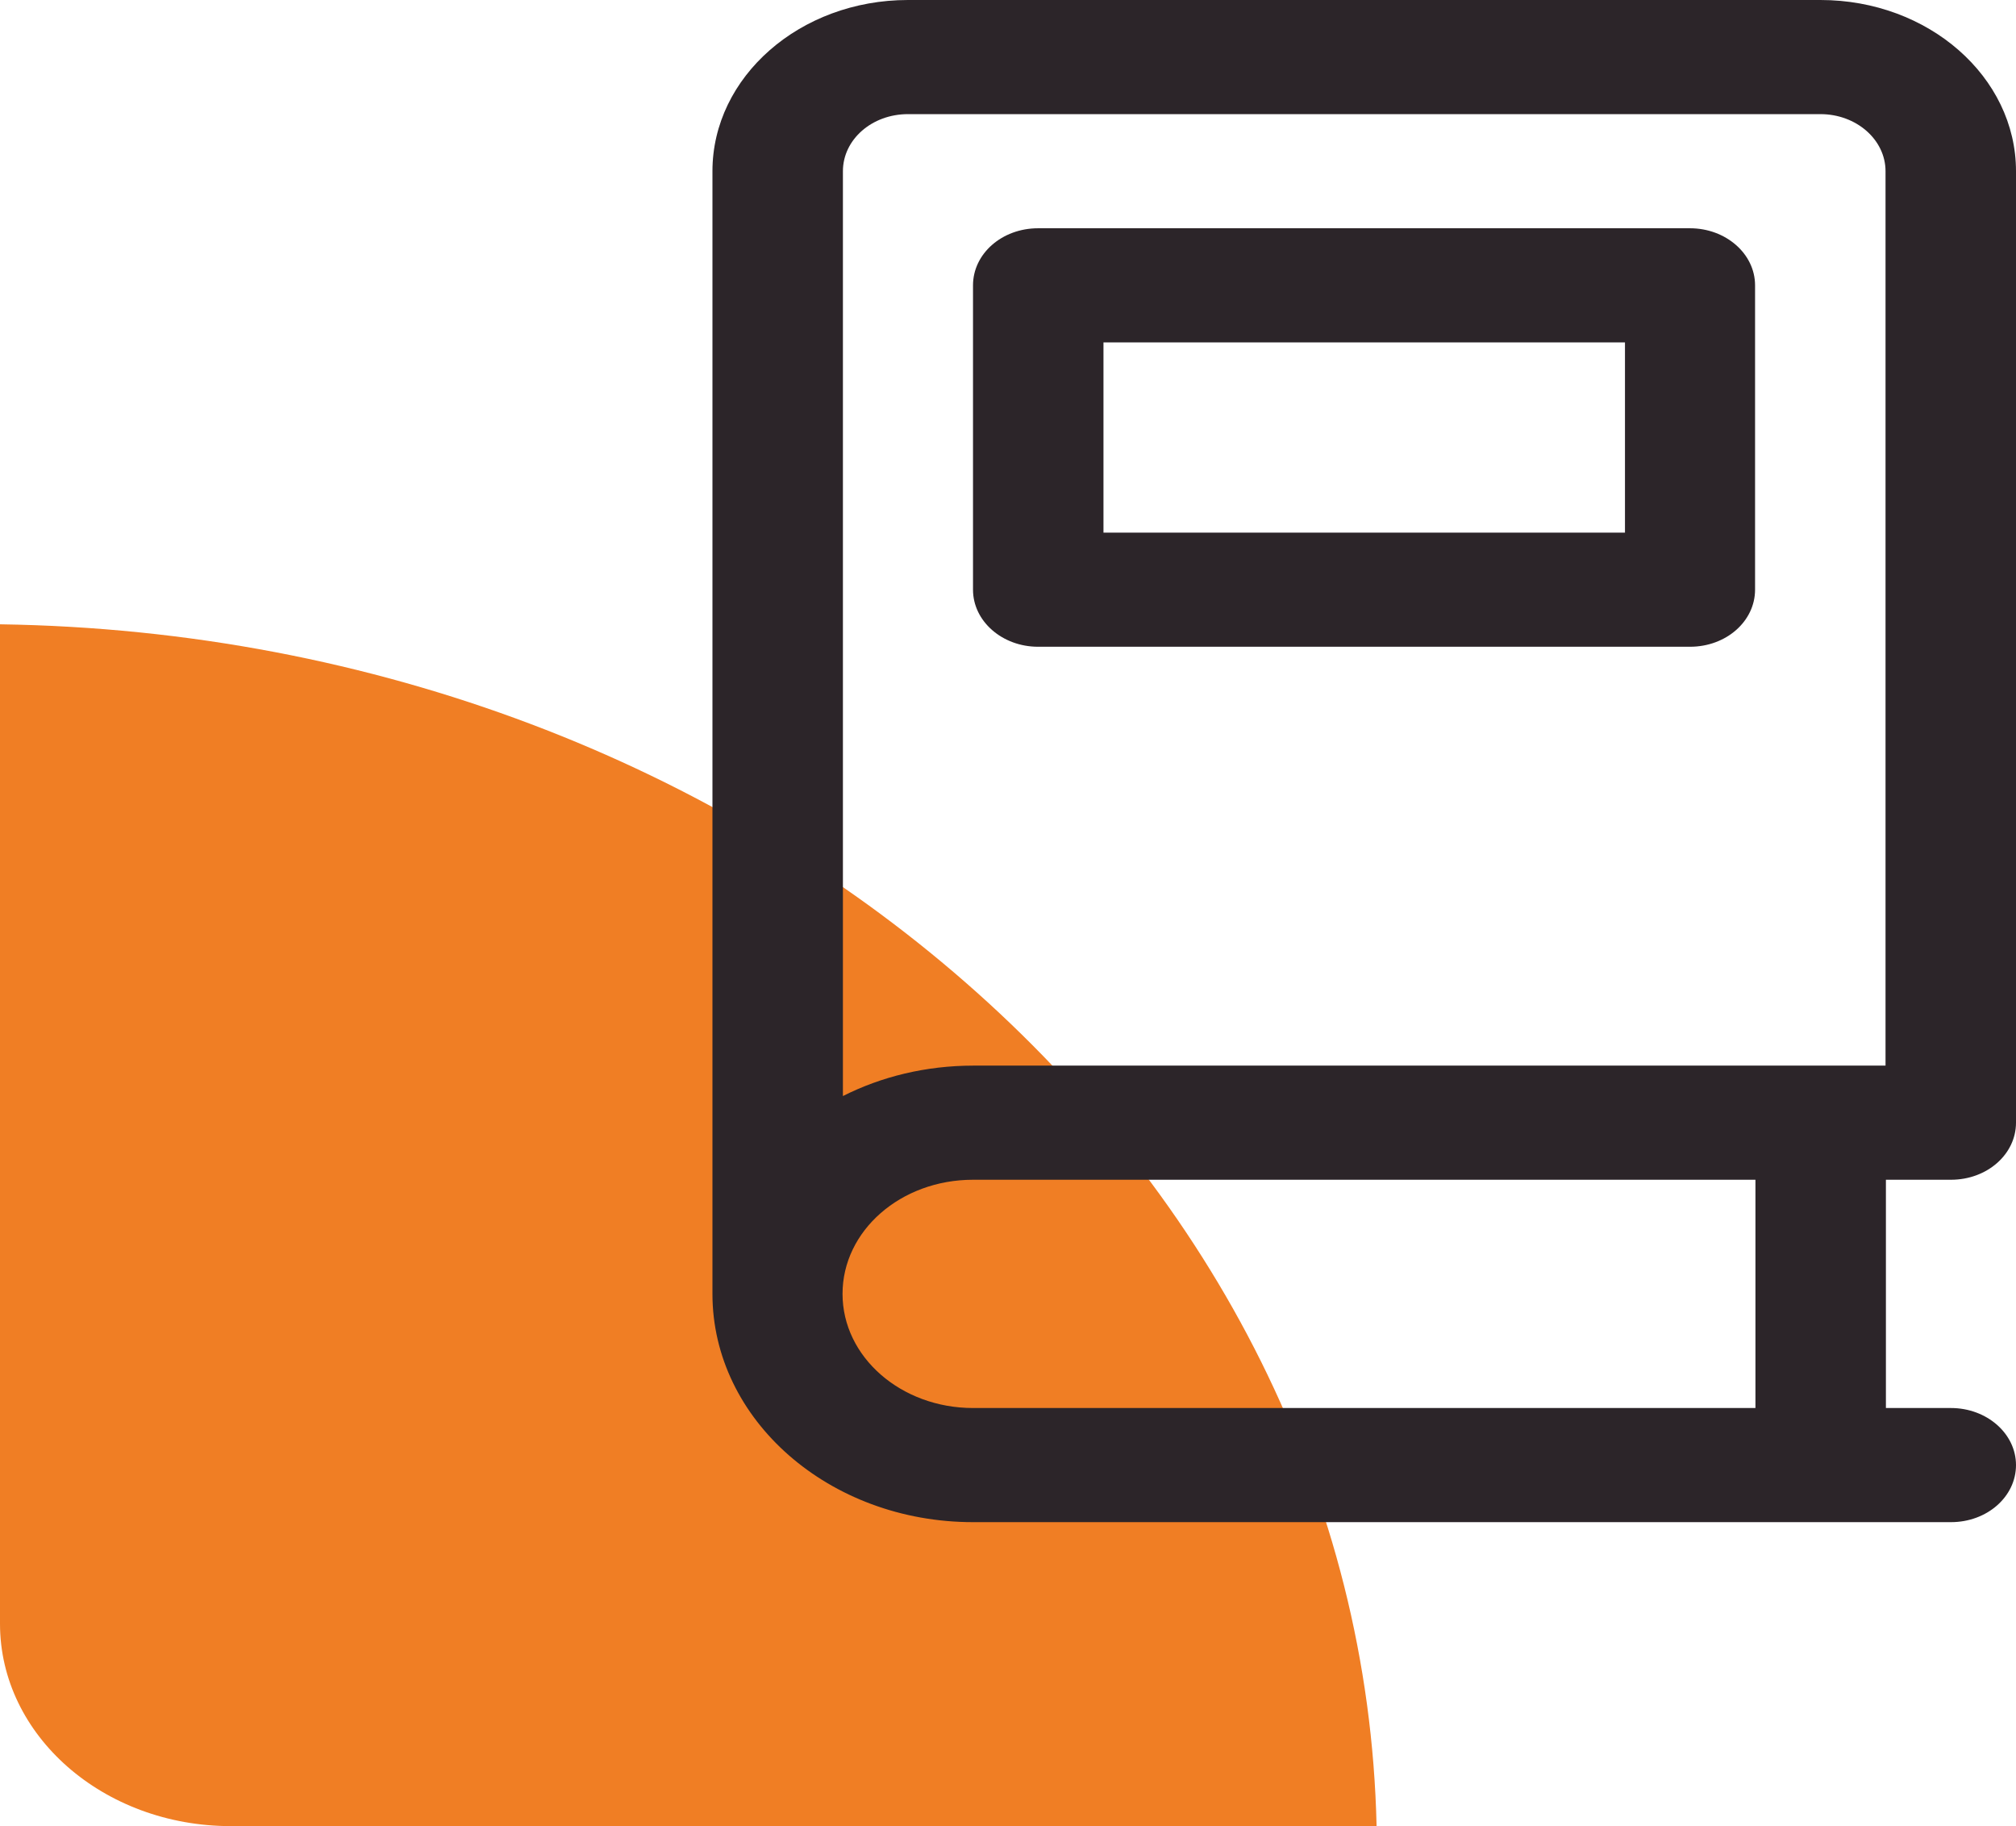 <svg xmlns="http://www.w3.org/2000/svg" xmlns:xlink="http://www.w3.org/1999/xlink" id="Layer_1" x="0px" y="0px" viewBox="0 0 53 48" style="enable-background:new 0 0 53 48;" xml:space="preserve"><style type="text/css">	.st0{fill-rule:evenodd;clip-rule:evenodd;fill:#2C2529;}	.st1{fill-rule:evenodd;clip-rule:evenodd;fill:#F07E24;}</style><g>	<path class="st0" d="M27.29,6c-0.95,0-1.71,0.67-1.71,1.5v8c0,0.83,0.77,1.5,1.71,1.5h17.14c0.95,0,1.71-0.67,1.71-1.5v-8  c0-0.83-0.77-1.5-1.71-1.5H27.29z M29.01,14V9h13.71v5H29.01z"></path>	<path class="st1" d="M6.07,48h30.12C35.8,30.67,19.8,16.7,0,16.41v26.27C0,45.62,2.72,48,6.07,48z"></path>	<path class="st0" d="M23.87,0c-2.84,0-5.14,2.02-5.14,4.5v29.51c0,3.31,3.07,6,6.85,6h25.71c0.95,0,1.71-0.67,1.71-1.5  c0-0.83-0.77-1.5-1.71-1.5h-1.71v-6h1.71c0.95,0,1.71-0.67,1.71-1.5V4.5C53,2.02,50.7,0,47.86,0H23.87z M49.57,28.01V4.5  c0-0.83-0.77-1.5-1.71-1.5H23.87c-0.95,0-1.71,0.67-1.71,1.5v24.31c1.01-0.51,2.18-0.8,3.43-0.8H49.57z M46.15,31.01v6H25.58  c-1.89,0-3.43-1.34-3.43-3s1.53-3,3.43-3H46.15z"></path></g></svg>